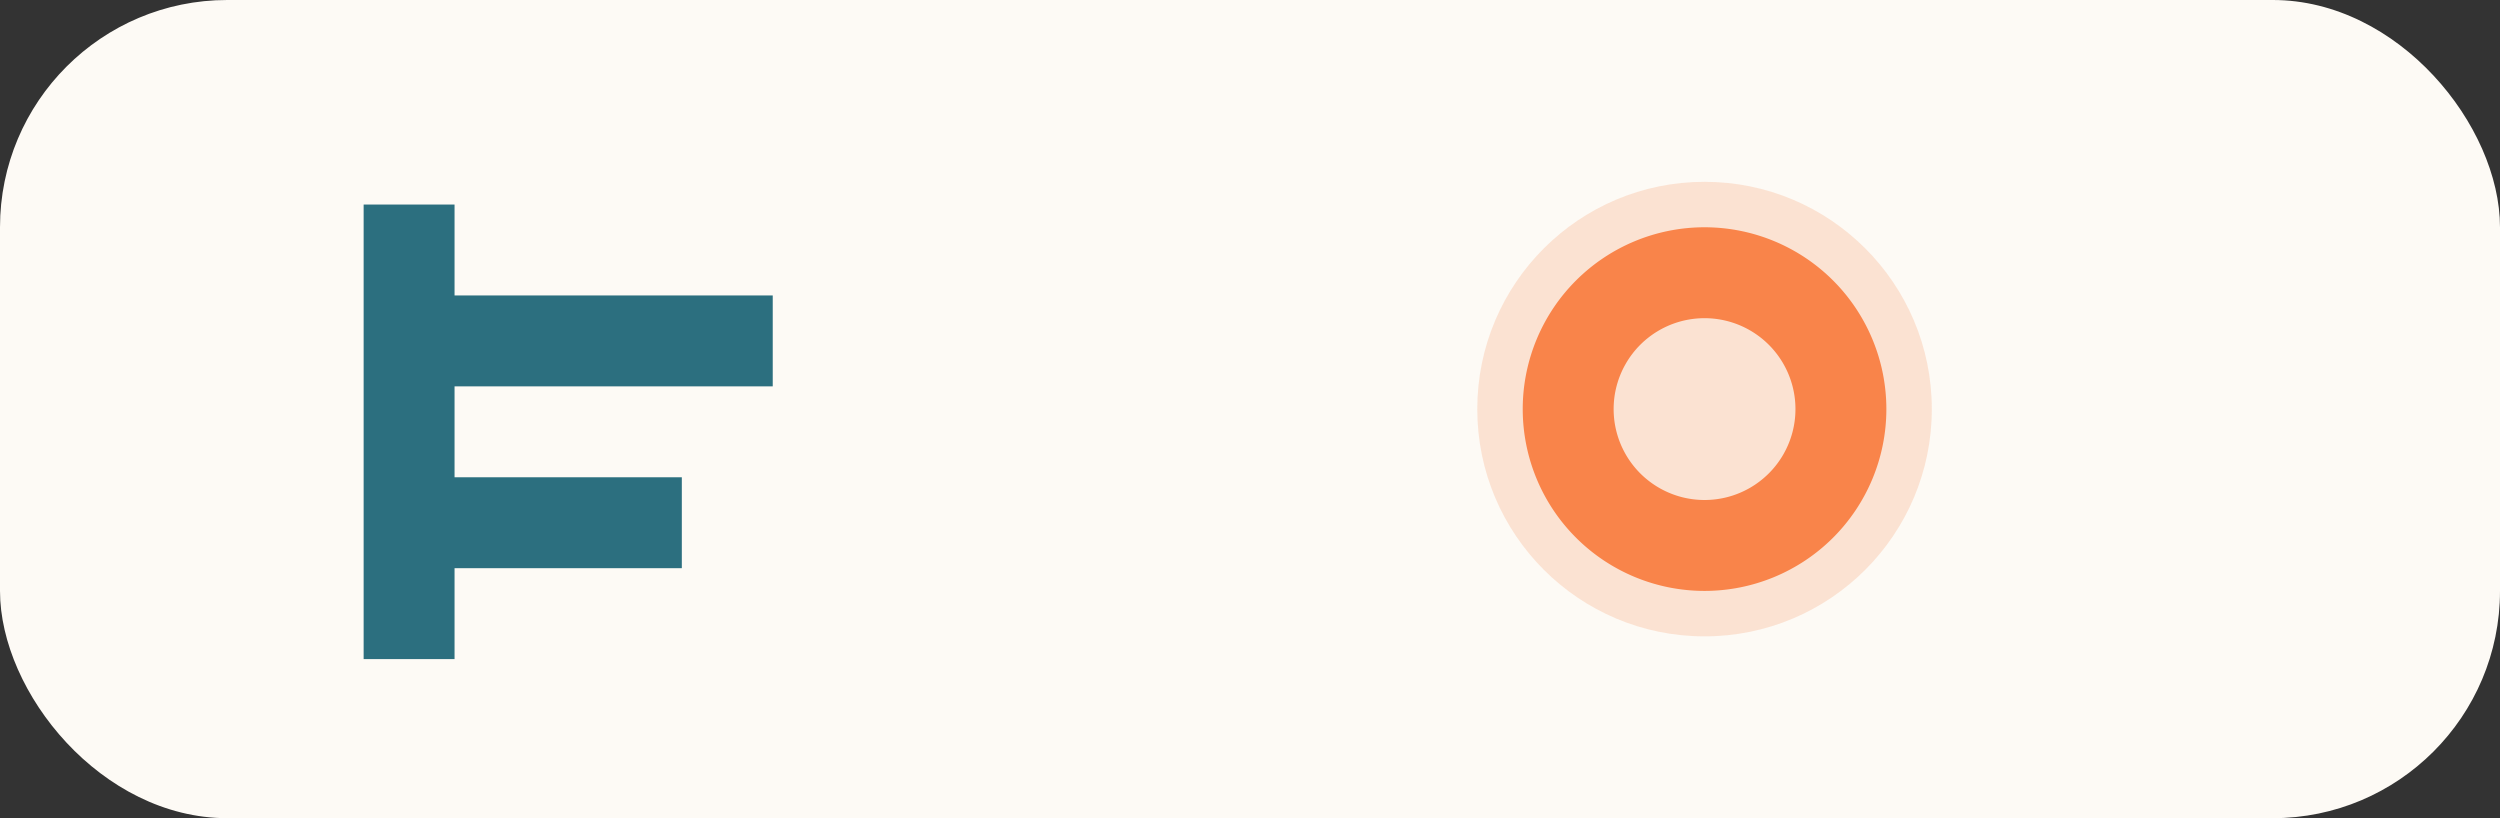 <svg xmlns="http://www.w3.org/2000/svg" viewBox="0 0 220 72">
  <rect x="0" y="0" width="220" height="72" fill="#333333" stroke="none"/>
  <rect width="220" height="72" rx="20" fill="#fdfaf5"/>
  <path d="M40 50h20v-8h-20v-8h28v-8H40v-8h-8v40h8z" fill="#2c6f7f"/>
  <circle cx="150" cy="36" r="20" fill="#f9844a" opacity="0.2"/>
  <path d="M150 20a16 16 0 1 1 0 32 16 16 0 0 1 0-32zm0 8a8 8 0 1 0 0 16 8 8 0 0 0 0-16z" fill="#f9844a"/>
</svg>



